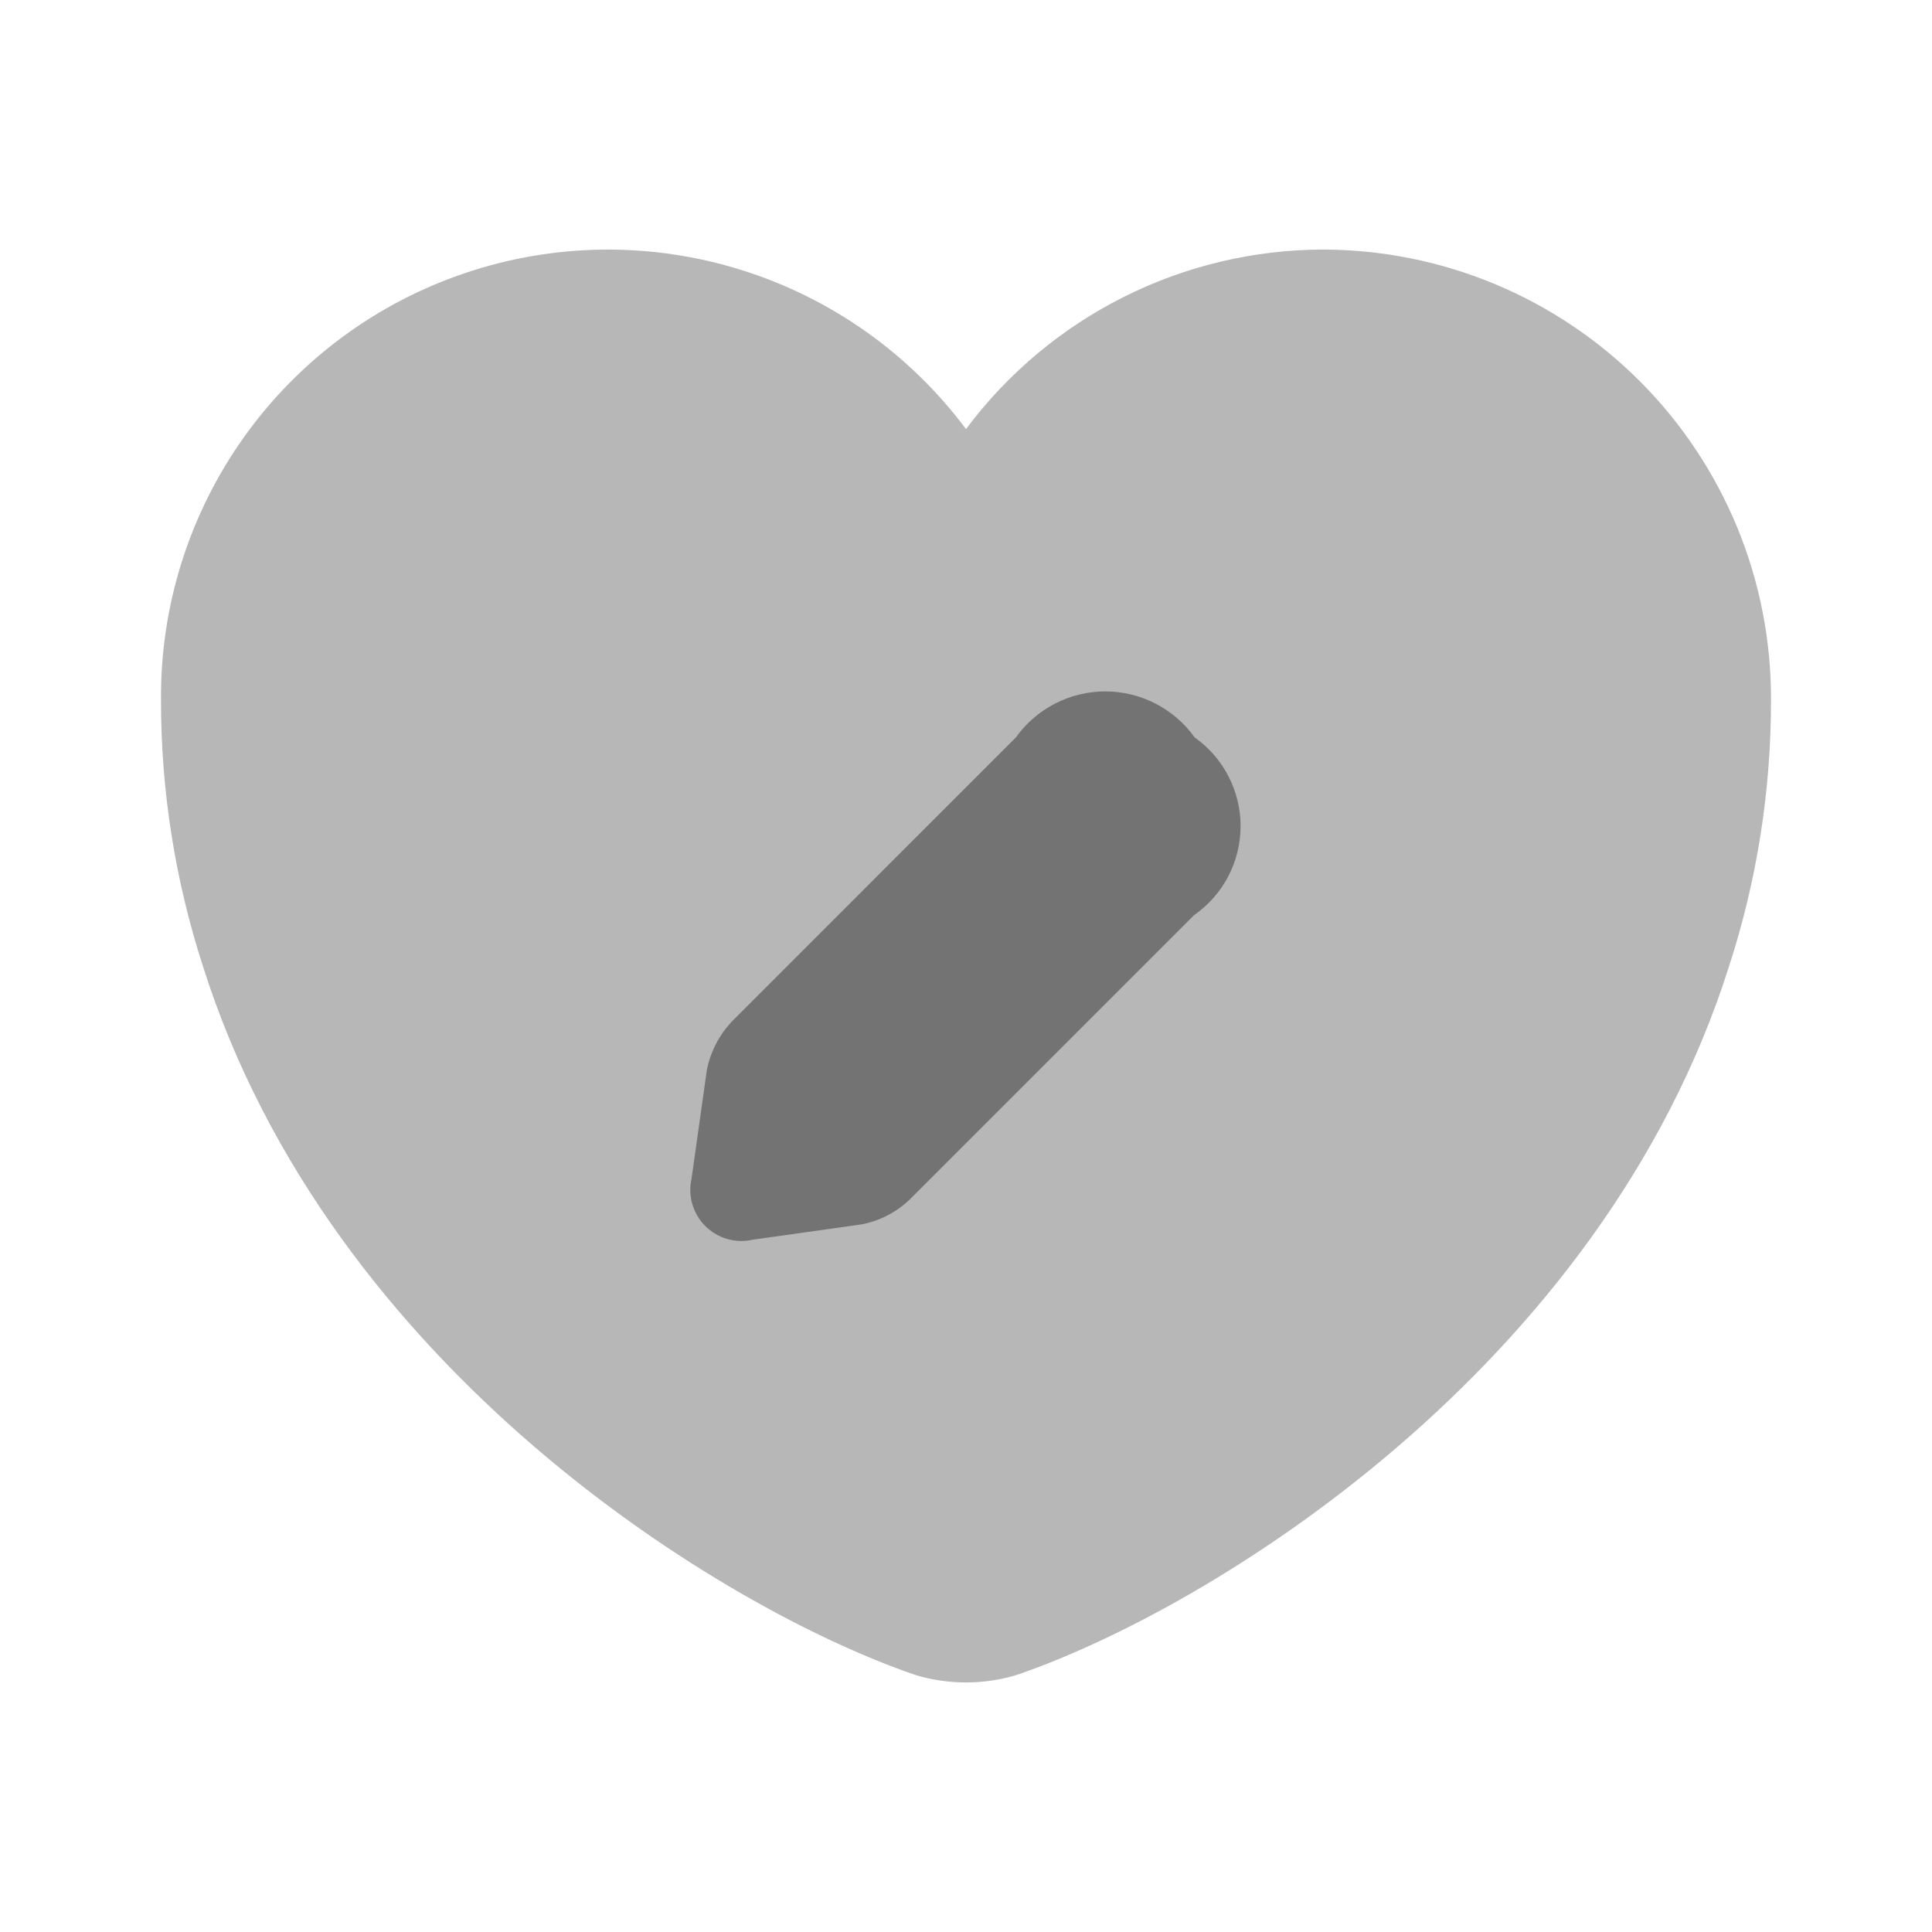 <svg width="24" height="24" viewBox="0 0 24 24" fill="none" xmlns="http://www.w3.org/2000/svg">
<g clip-path="url(#clip0_45_25)">
<path d="M16.44 3.1C15.578 3.101 14.727 3.303 13.957 3.69C13.186 4.077 12.516 4.639 12 5.33C11.3 4.393 10.323 3.701 9.206 3.353C8.09 3.004 6.892 3.017 5.784 3.39C4.675 3.762 3.713 4.475 3.033 5.427C2.354 6.379 1.992 7.521 2 8.69C1.998 9.814 2.174 10.931 2.52 12C4.1 17 8.97 19.99 11.38 20.81C11.785 20.93 12.216 20.93 12.62 20.81C15.03 19.99 19.9 17 21.48 12C21.827 10.931 22.002 9.814 22 8.69C22.002 7.958 21.86 7.232 21.582 6.555C21.303 5.878 20.895 5.262 20.378 4.743C19.862 4.224 19.248 3.812 18.573 3.53C17.897 3.248 17.172 3.102 16.44 3.1Z" fill="#B7B7B7"/>
<path d="M14.84 9.16C14.714 8.983 14.547 8.84 14.354 8.74C14.161 8.641 13.947 8.589 13.73 8.589C13.513 8.589 13.299 8.641 13.106 8.74C12.913 8.84 12.746 8.983 12.62 9.16L9.081 12.7C8.929 12.866 8.825 13.07 8.781 13.29L8.591 14.64C8.567 14.745 8.57 14.854 8.6 14.957C8.63 15.06 8.685 15.154 8.761 15.23C8.837 15.306 8.931 15.361 9.034 15.391C9.137 15.421 9.246 15.424 9.351 15.4L10.701 15.21C10.922 15.168 11.127 15.064 11.291 14.91L14.831 11.37C15.009 11.246 15.155 11.082 15.256 10.89C15.357 10.698 15.41 10.484 15.411 10.267C15.412 10.05 15.36 9.837 15.261 9.644C15.162 9.451 15.017 9.285 14.84 9.16Z" fill="#737373"/>
</g>
<defs>
<clipPath id="clip0_45_25">
<rect width="24" height="24" fill="white"/>
</clipPath>
</defs>
</svg>
